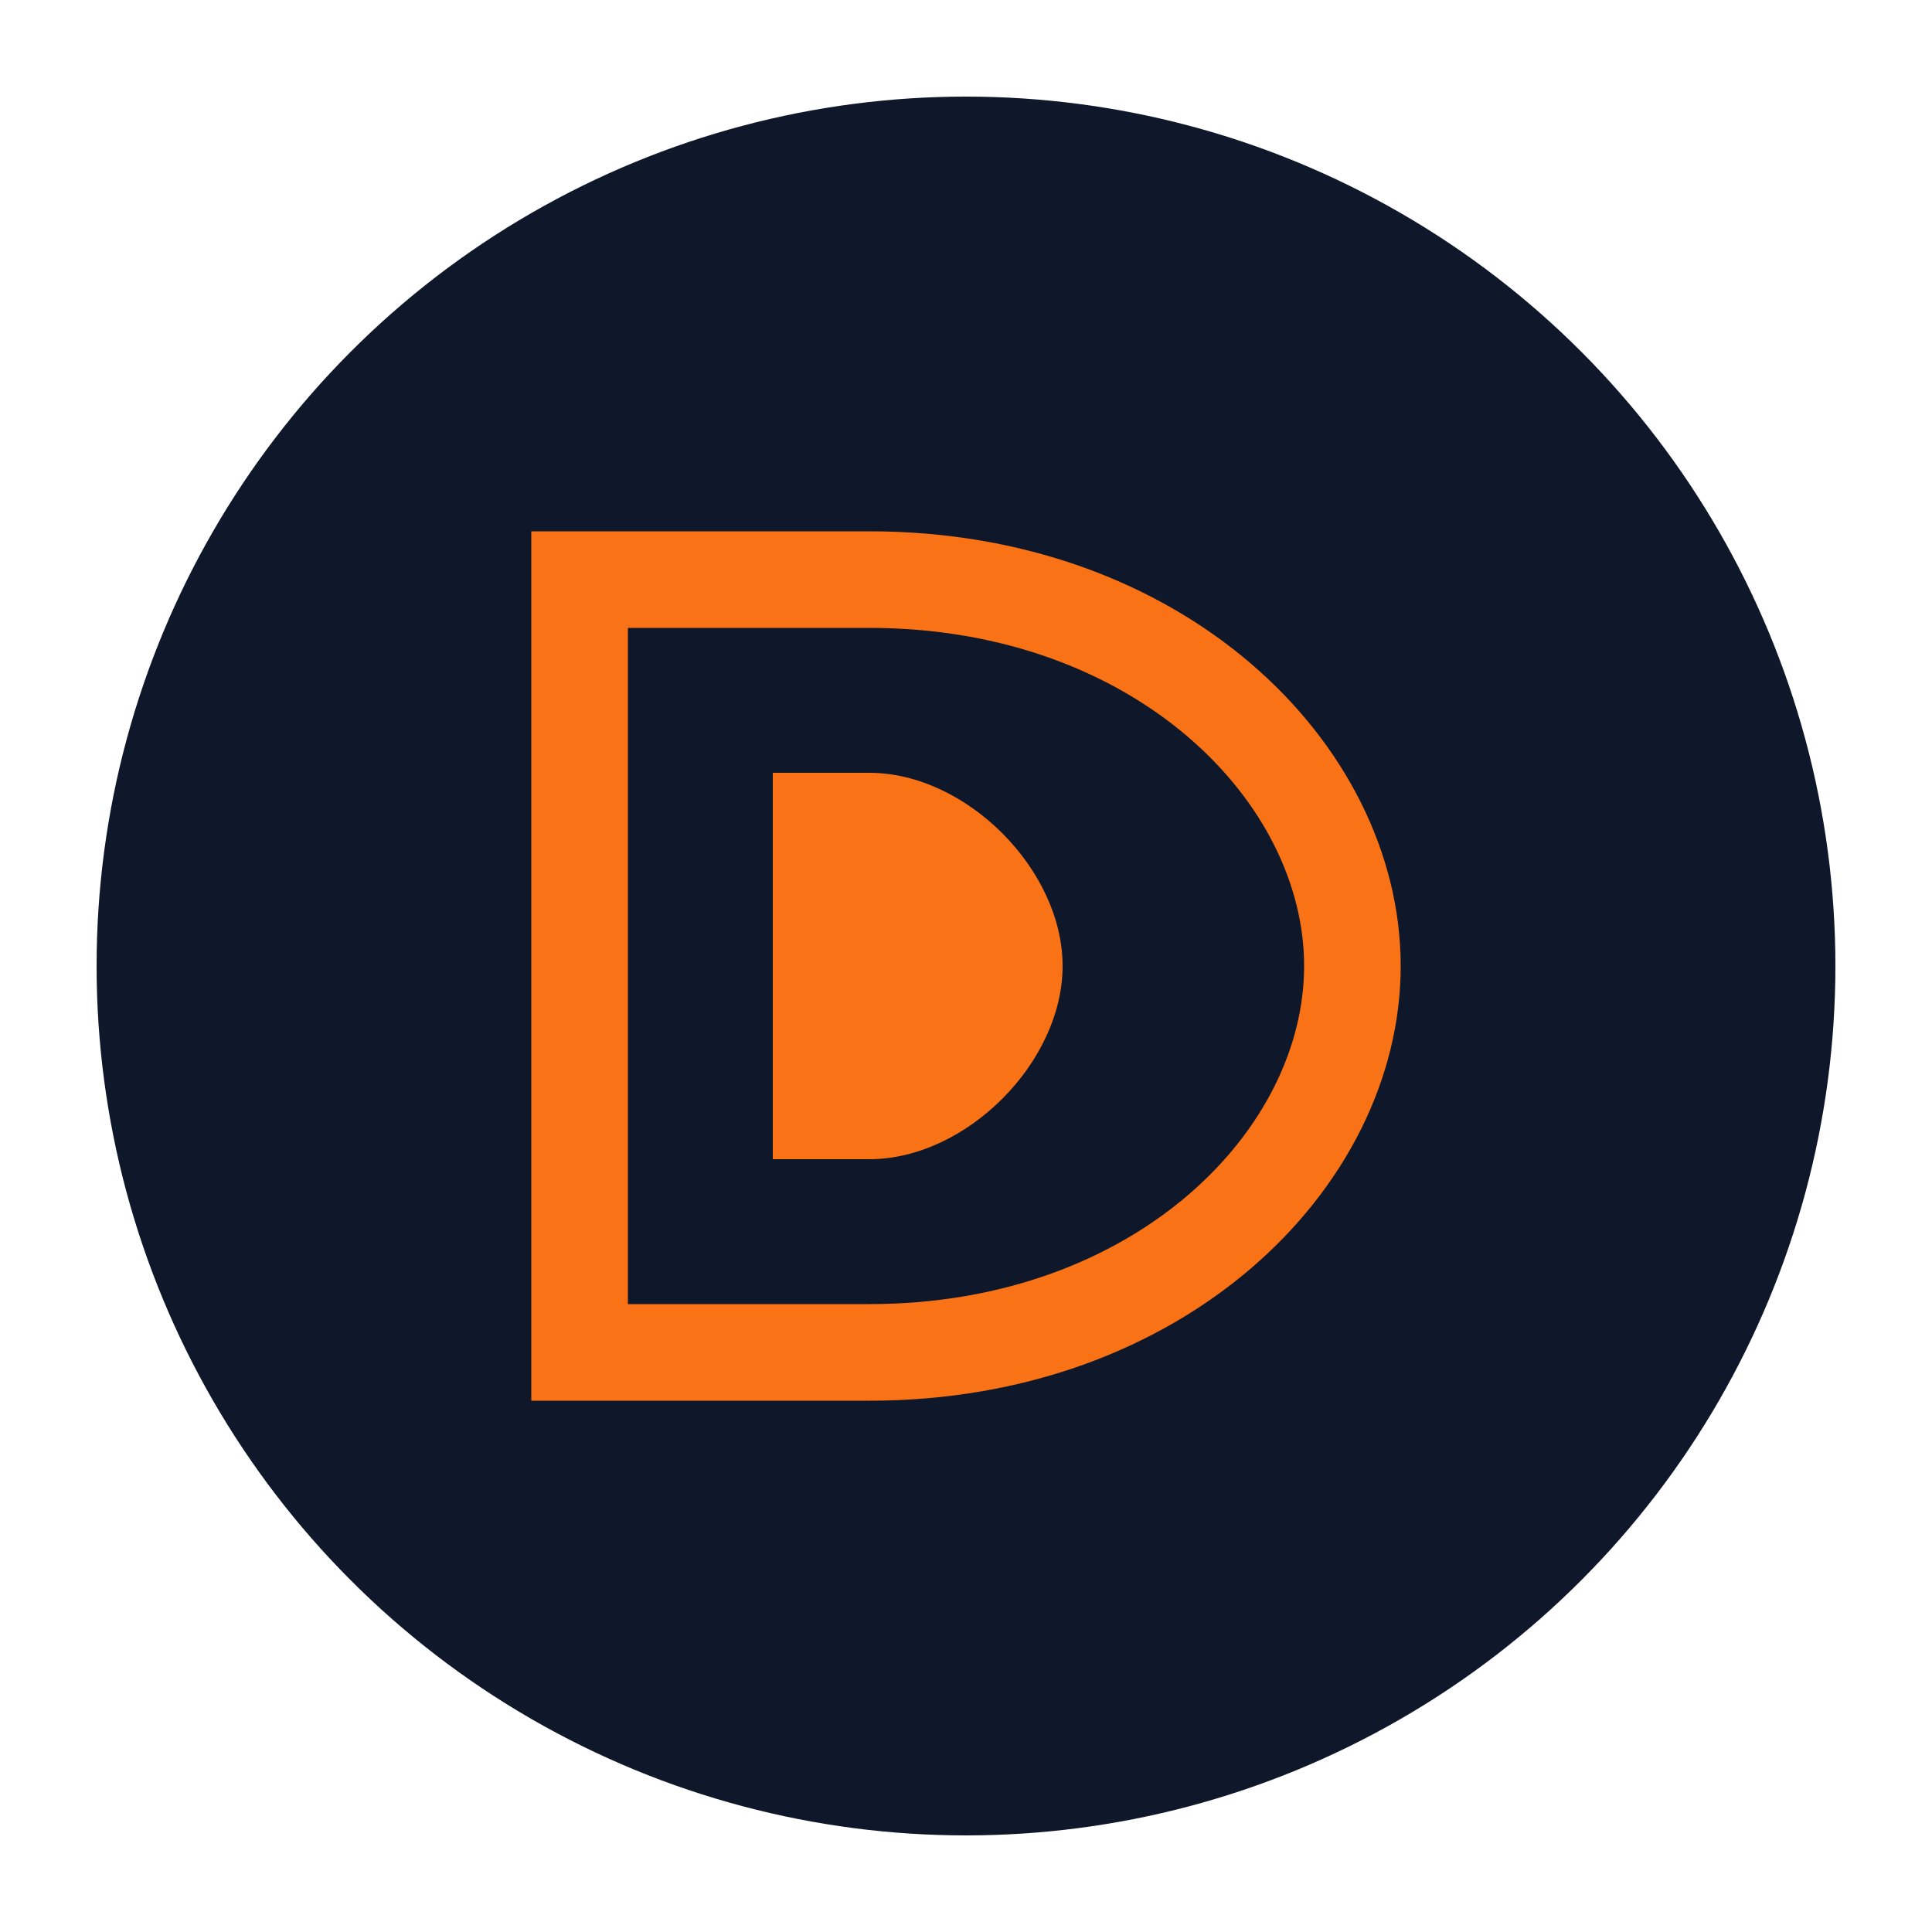 <?xml version="1.0" encoding="UTF-8"?>
<svg xmlns="http://www.w3.org/2000/svg" viewBox="0 0 100 100" width="100" height="100">
  <circle cx="50" cy="50" r="45" fill="#0F172A" />
  <path d="M30 30 L30 70 L45 70 C60 70 70 60 70 50 C70 40 60 30 45 30 Z" fill="none" stroke="#F97316" stroke-width="5" />
  <path d="M40 40 L40 60 L45 60 C50 60 55 55 55 50 C55 45 50 40 45 40 Z" fill="#F97316" />
</svg>